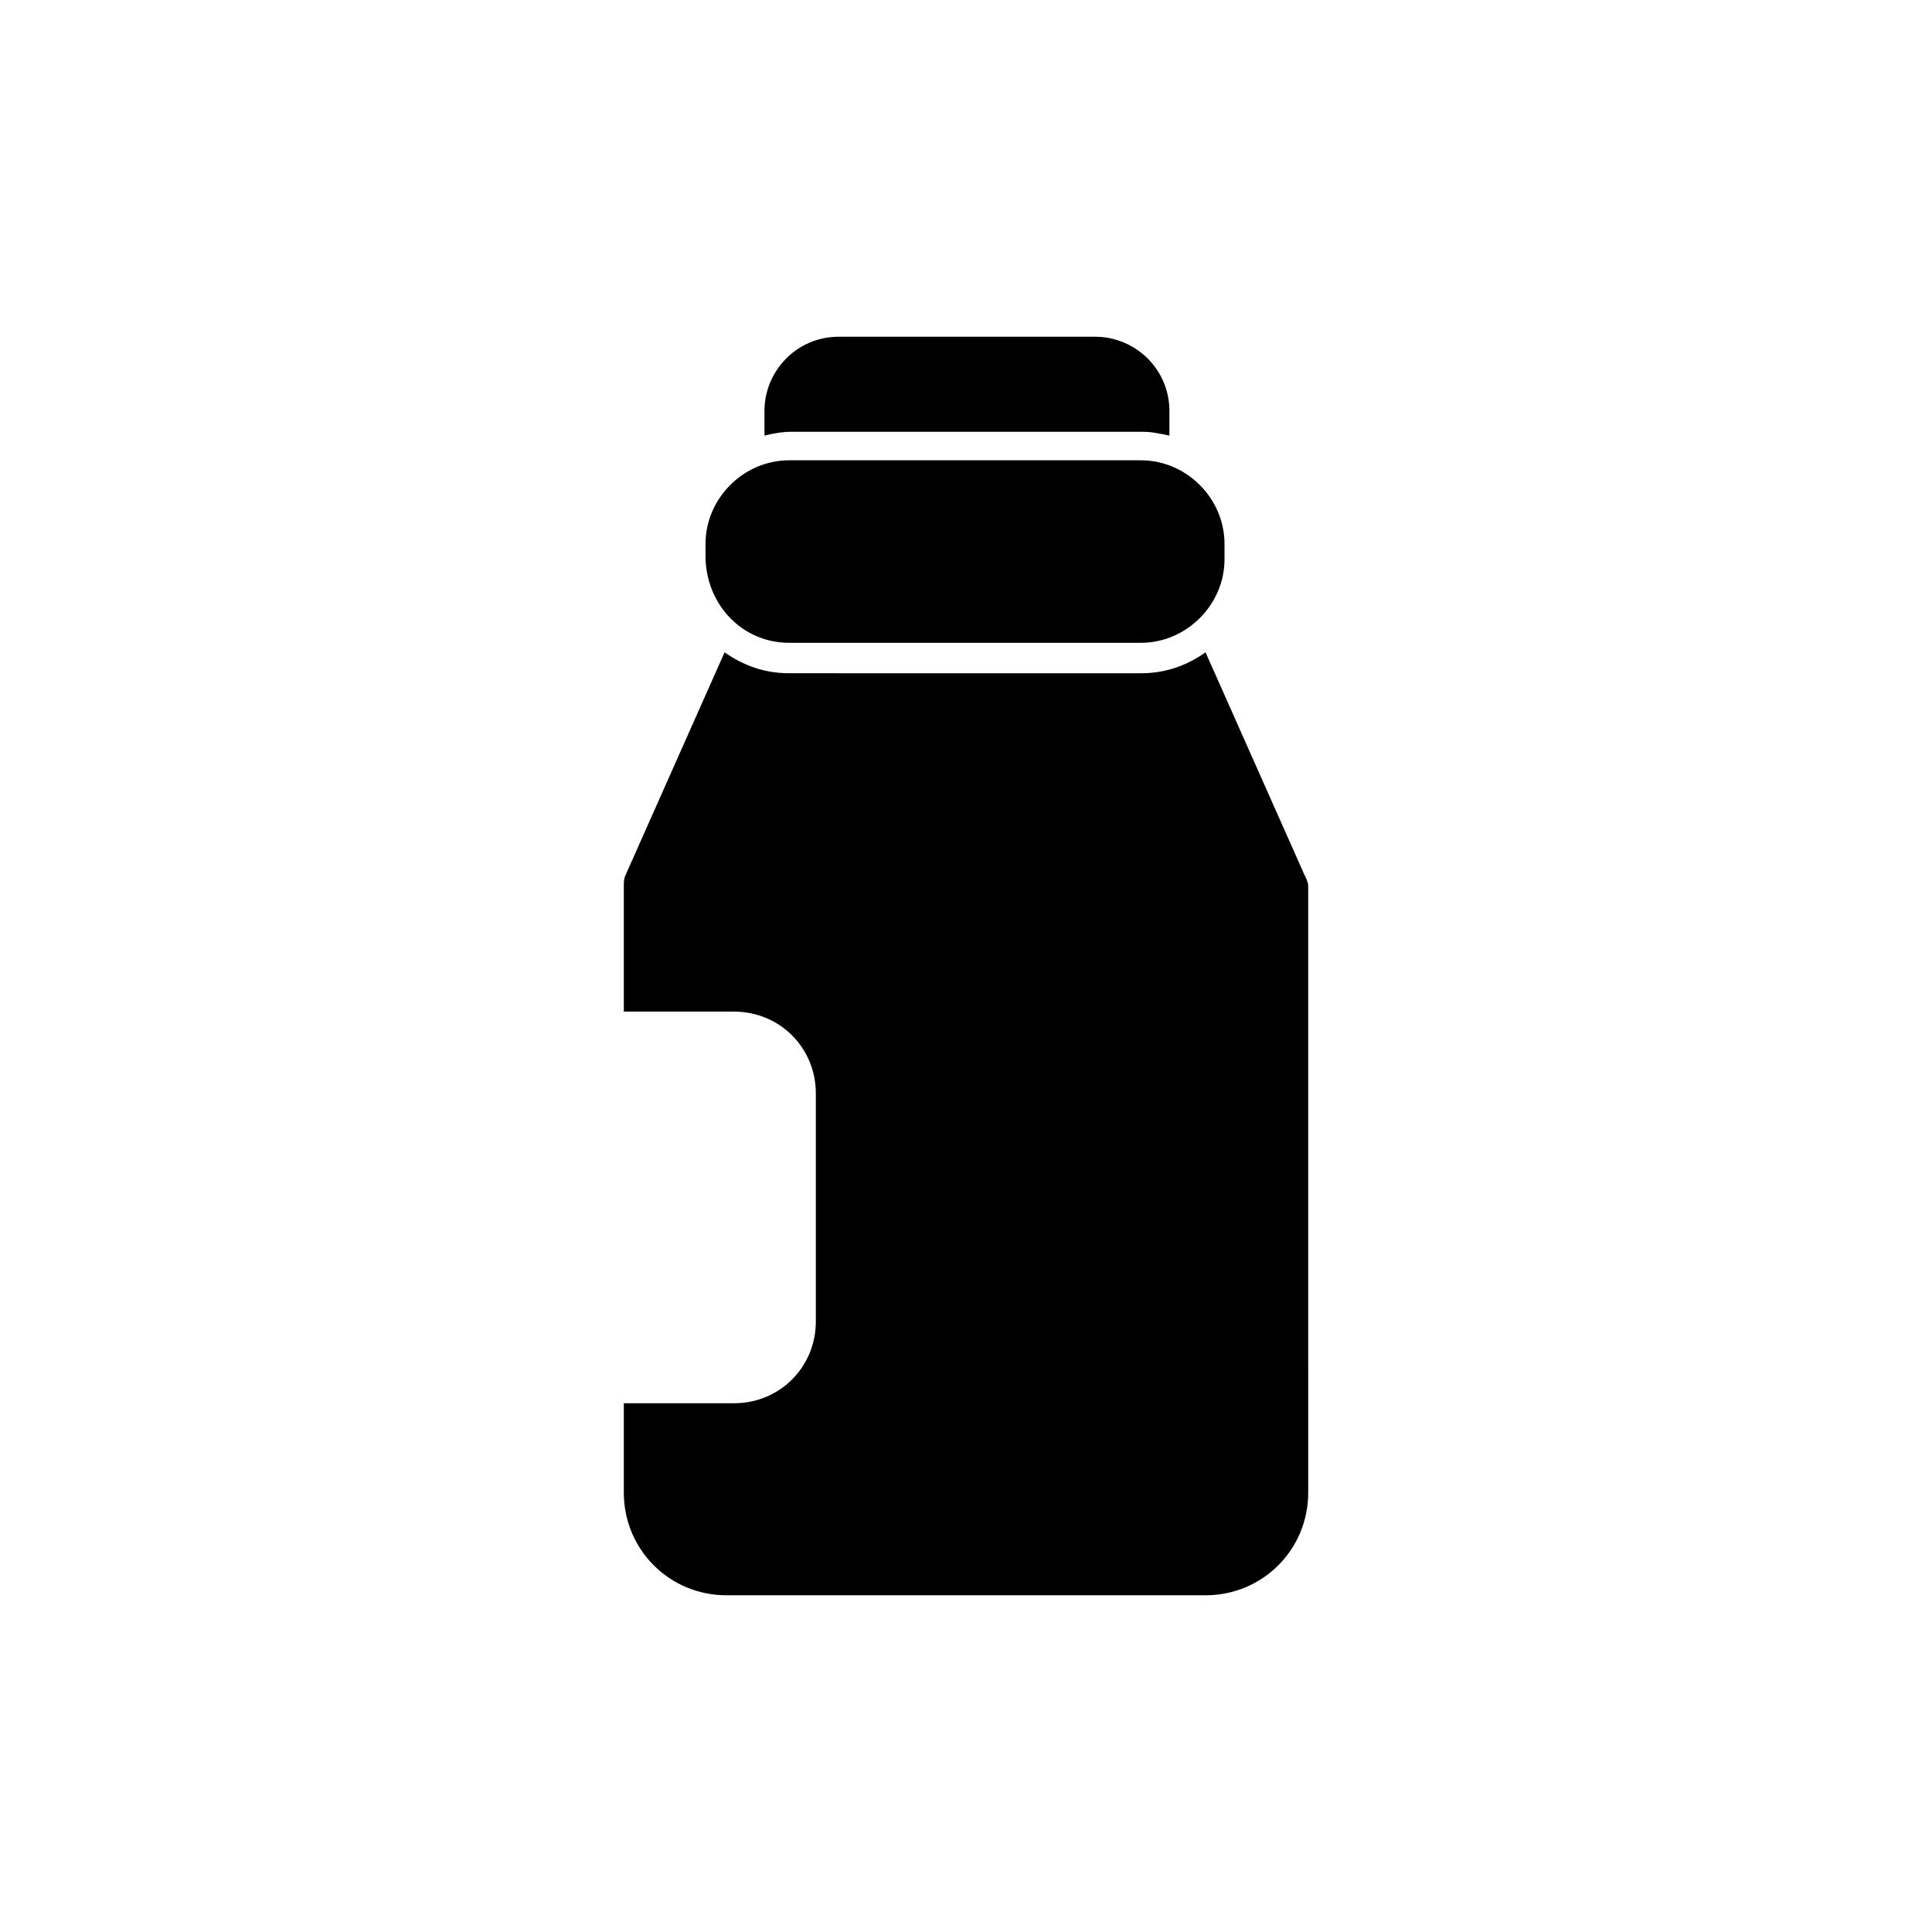 <?xml version="1.0" encoding="UTF-8"?>
<!-- Uploaded to: SVG Find, www.svgrepo.com, Generator: SVG Find Mixer Tools -->
<svg fill="#000000" width="800px" height="800px" version="1.1" viewBox="144 144 512 512" xmlns="http://www.w3.org/2000/svg">
 <g>
  <path d="m353.14 314.35h93.203c12.09 0 22.168-10.078 22.168-22.168v-4.031c0-12.09-10.078-22.168-22.168-22.168h-93.203c-12.09 0-22.168 10.078-22.168 22.168v4.031c0.504 12.594 10.078 22.168 22.168 22.168z"/>
  <path d="m446.85 258.43c2.519 0 4.535 0.504 7.055 1.008v-6.551c0-11.082-9.07-19.648-19.648-19.648h-68.016c-11.082 0-19.648 9.07-19.648 19.648v6.551c2.016-0.504 4.535-1.008 7.055-1.008z"/>
  <path d="m489.68 375.82-26.199-58.945c-5.039 3.527-10.578 5.543-17.129 5.543l-93.203-0.004c-6.551 0-12.09-2.016-17.129-5.543l-26.199 58.945c-0.504 1.008-0.504 2.016-0.504 3.023v33.25h29.223c12.09 0 21.664 9.574 21.664 21.664v60.457c0 12.09-9.574 21.664-21.664 21.664l-29.223 0.004v23.68c0 15.113 12.09 27.207 27.207 27.207h126.96c15.113 0 27.207-12.09 27.207-27.207l-0.004-160.71c0-1.008-0.504-2.016-1.008-3.023z"/>
 </g>
</svg>